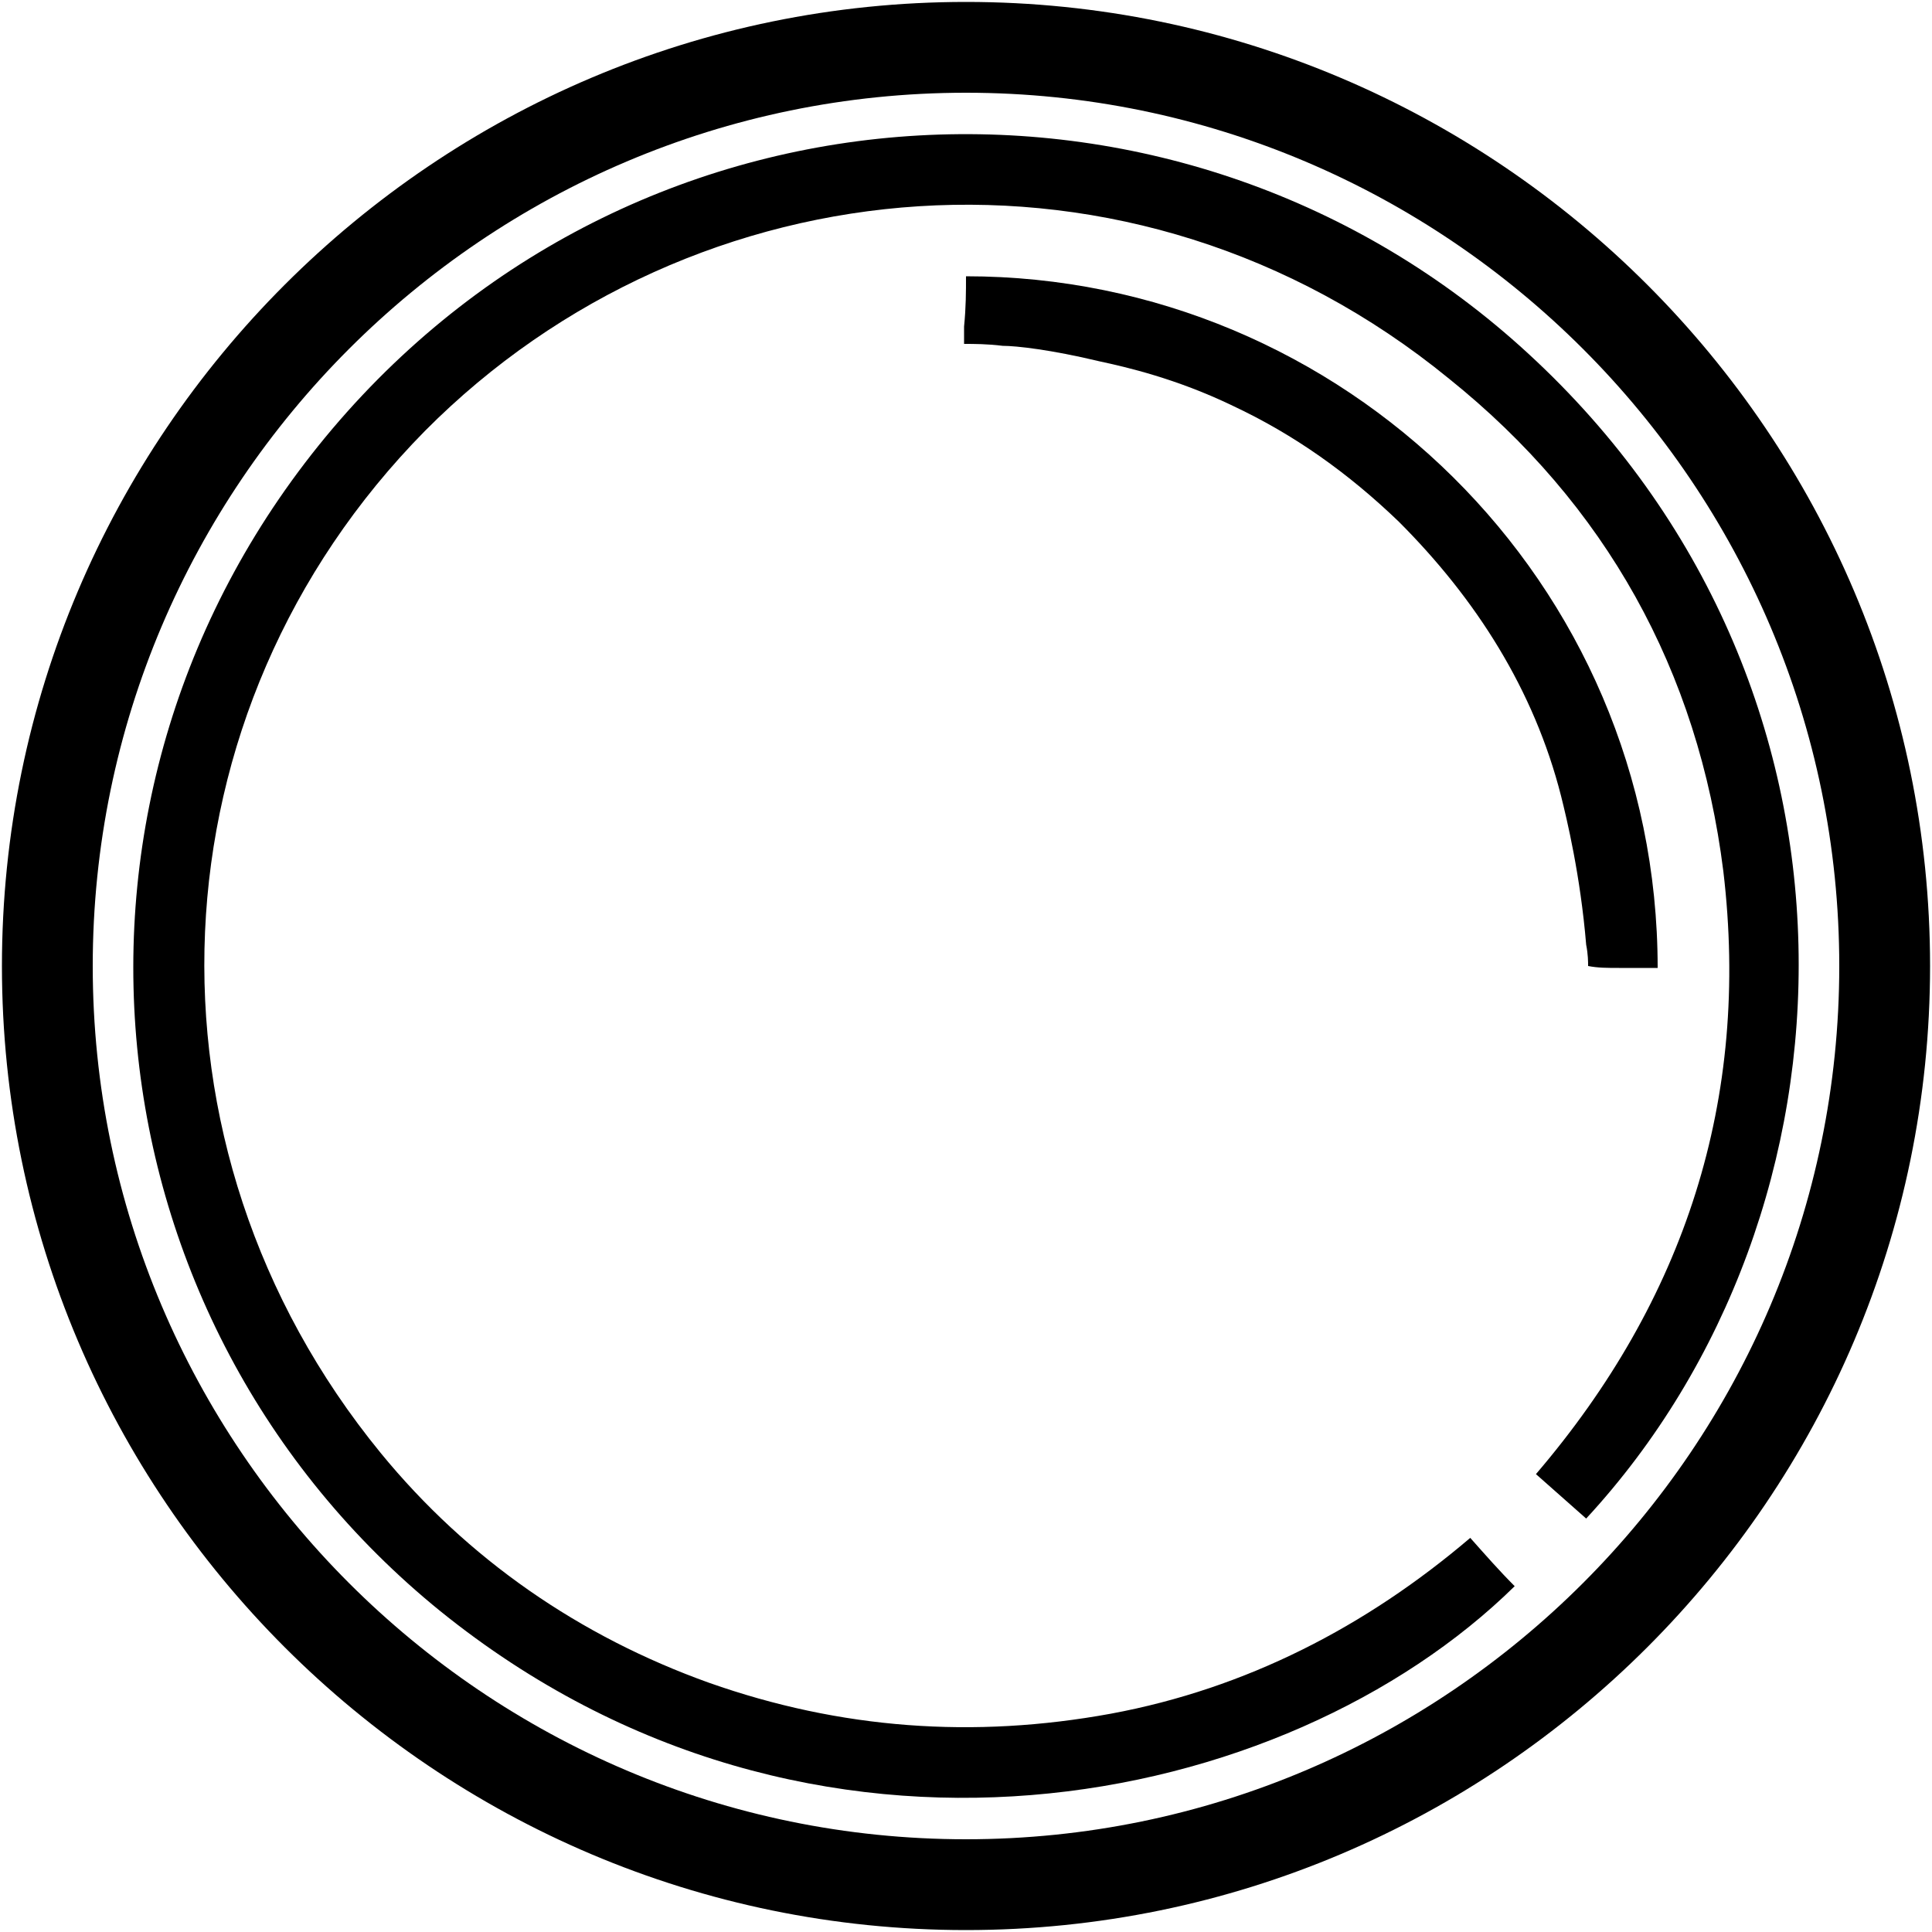<?xml version="1.0" encoding="utf-8"?>
<!-- Generator: Adobe Illustrator 27.9.0, SVG Export Plug-In . SVG Version: 6.00 Build 0)  -->
<svg version="1.1" id="Layer_1" xmlns="http://www.w3.org/2000/svg" xmlns:xlink="http://www.w3.org/1999/xlink" x="0px" y="0px"
	 viewBox="0 0 100 100" style="enable-background:new 0 0 100 100;" xml:space="preserve">
<g>
	<g>
		<g>
			<path d="M82.1,78.6c-0.9-0.8-1.7-1.5-2.6-2.3c7.7-9,11.1-19.4,9.7-31.2c-1.3-10.4-6.1-19-14.2-25.5C58.6,6.2,35.9,8.3,22,22.3
				C7.7,36.8,6.7,59.3,19.7,75.2c4.5,5.5,10.3,9.5,17,11.9c6.8,2.4,13.7,2.9,20.8,1.6c7-1.3,13.2-4.5,18.6-9.1
				c0.8,0.9,1.5,1.7,2.3,2.5c-11.8,11.6-36.4,16.8-55.6,1.3C4.3,68.4,1.3,41,17.2,22.2C33.3,3.2,61.4,2,79.1,18.3
				C97.7,35.4,96.8,62.7,82.1,78.6z"/>
		</g>
		<g>
			<path d="M50,14.3c19.5,0,35.8,15.8,35.8,35.8c-0.6,0-1.3,0-2,0c-0.6,0-1.1,0-1.6-0.1c0-0.2,0-0.6-0.1-1.1c-0.3-3.6-1-6.5-1.3-7.7
				c-1.4-5.5-4.4-10.2-8.4-14.2c-2.6-2.5-5.4-4.5-8.6-6c-2.9-1.4-5.5-2-6.9-2.3c-2.5-0.6-4.3-0.8-5-0.8c-0.8-0.1-1.5-0.1-2-0.1
				c0-0.3,0-0.6,0-0.9C50,15.9,50,15.1,50,14.3z"/>
		</g>
	</g>
	<g>
		<path d="M50,99.9C22.5,99.9,0.1,77.5,0.1,50C0.1,22.5,22.5,0.1,50,0.1S99.9,22.5,99.9,50C99.9,77.5,77.5,99.9,50,99.9z M50,4.8
			C25.1,4.8,4.8,25.1,4.8,50S25.1,95.2,50,95.2c24.9,0,45.2-20.3,45.2-45.2S74.9,4.8,50,4.8z"/>
	</g>
</g>
</svg>

